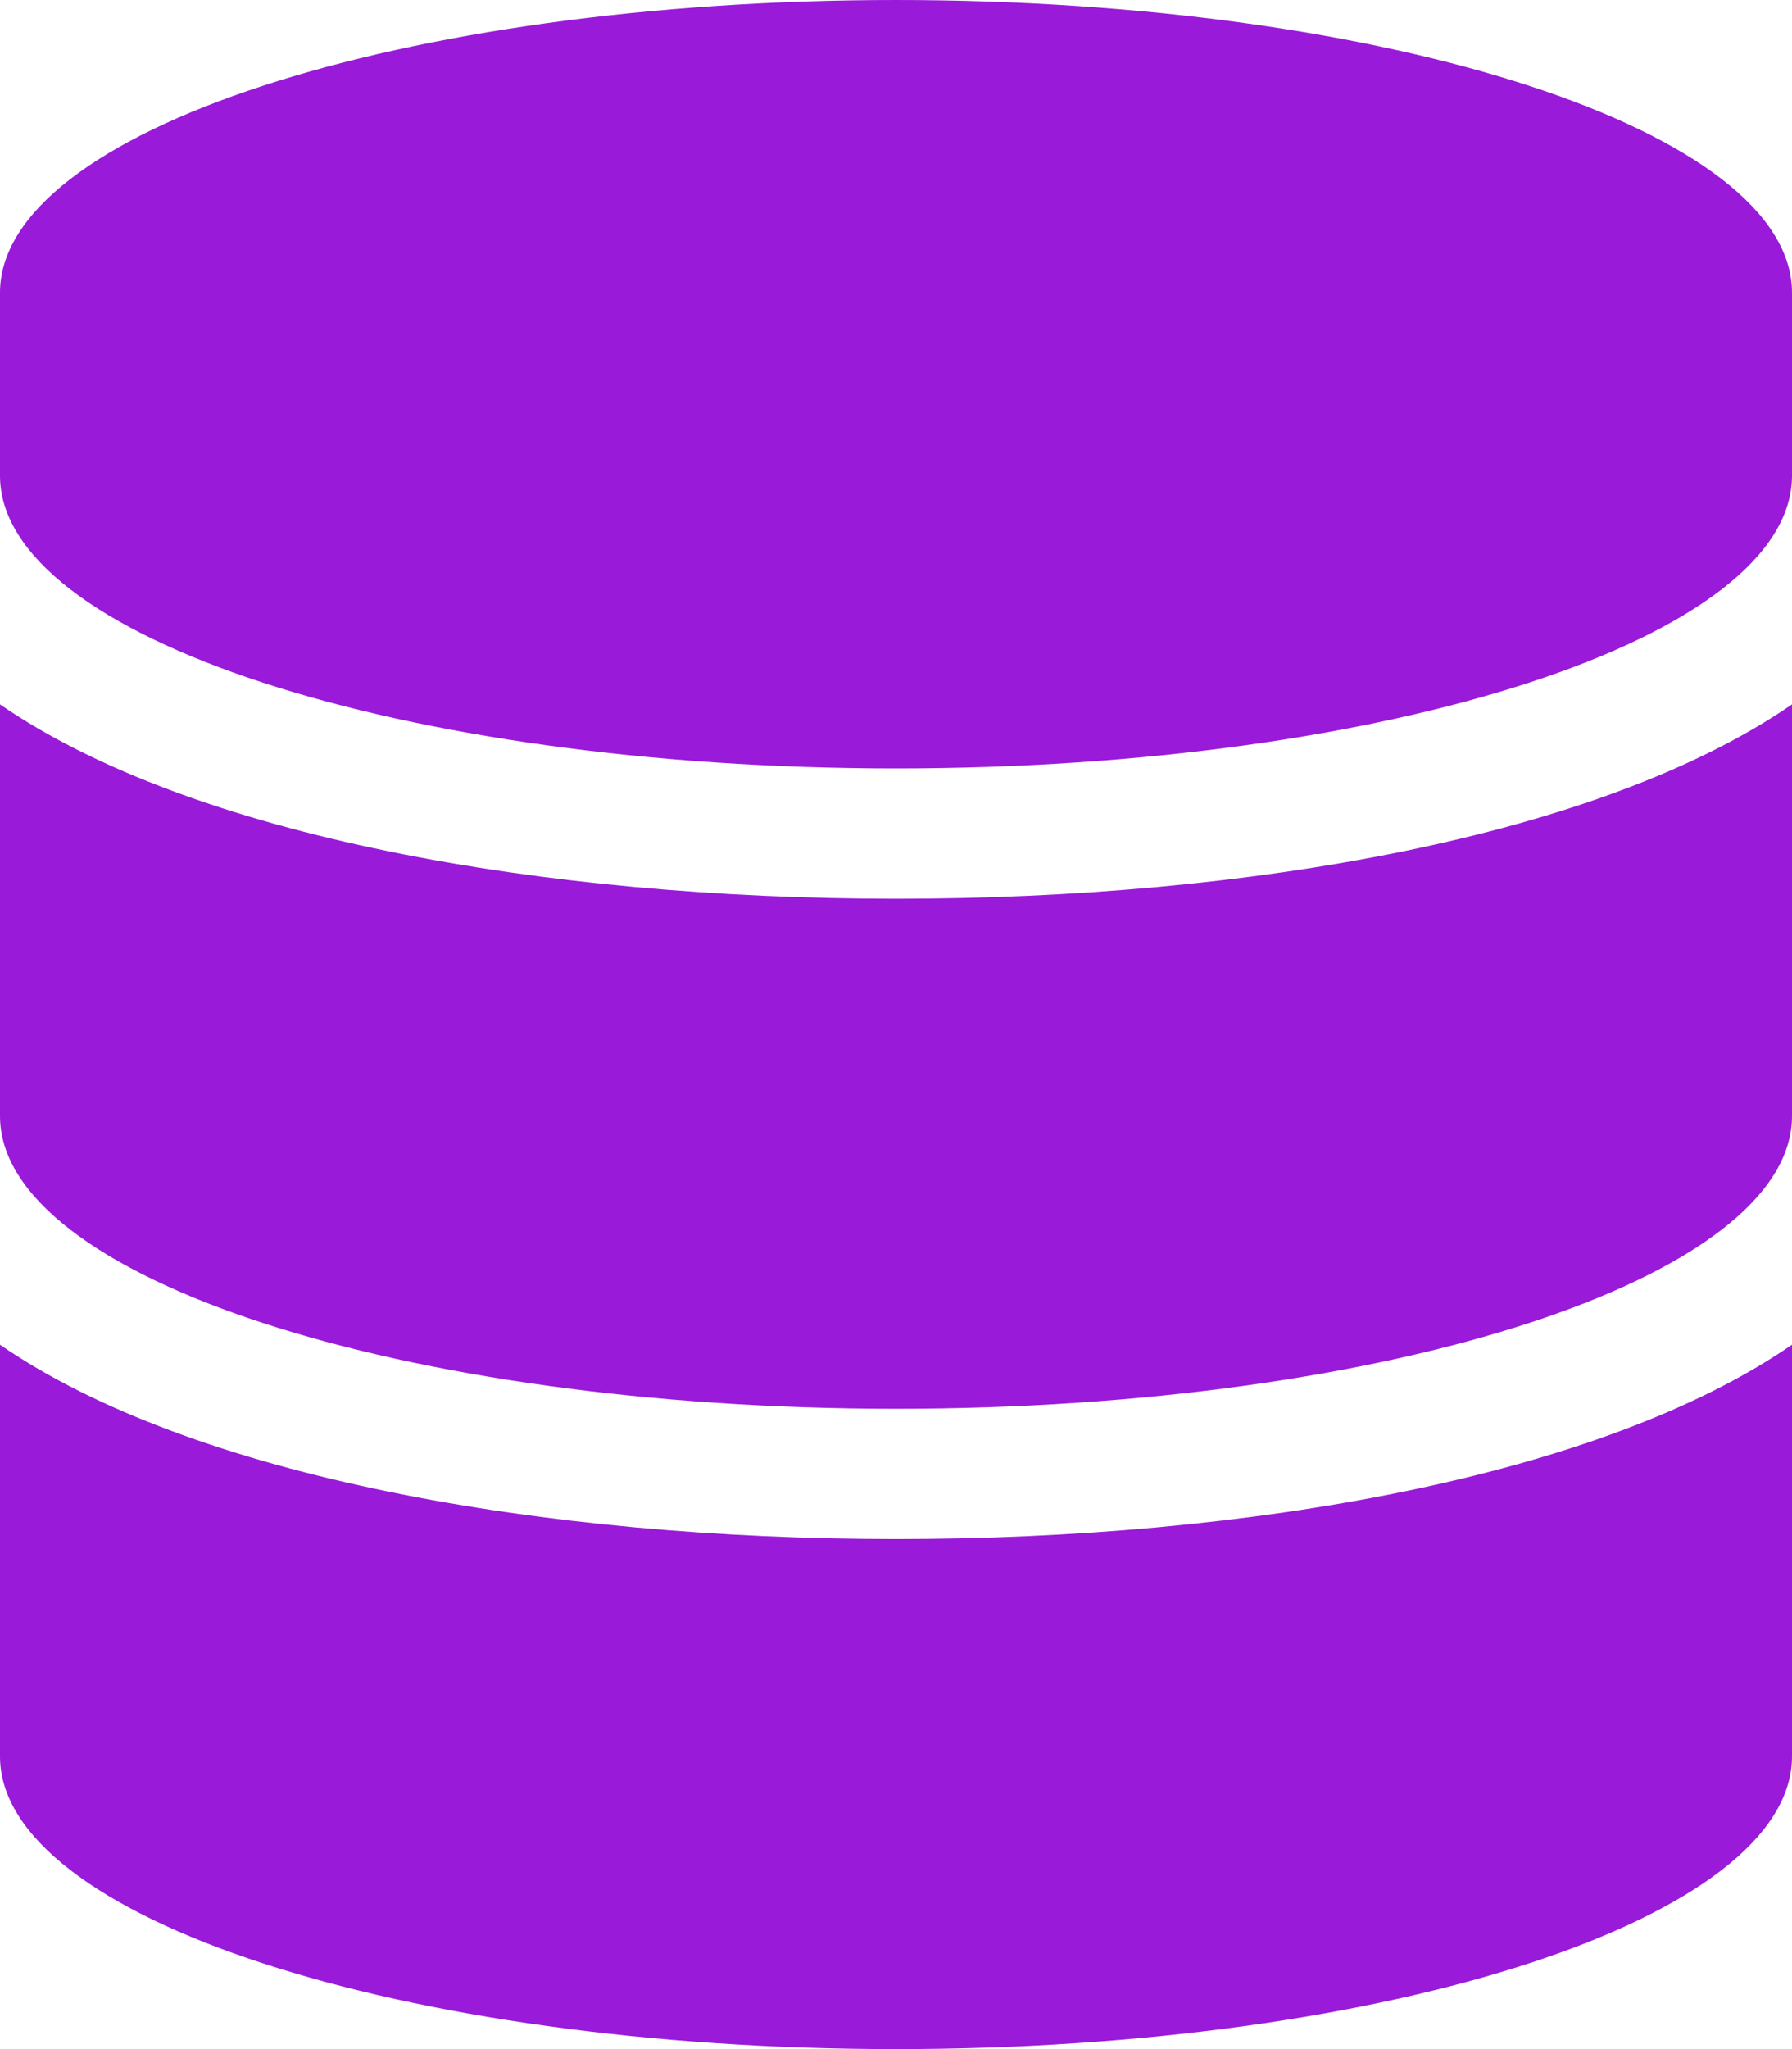 <?xml version="1.0" encoding="UTF-8"?> <svg xmlns="http://www.w3.org/2000/svg" width="31.5" height="36" viewBox="0 0 31.5 36"><path id="icon_data" d="M31.5,5.143V8.357c0,2.833-7.055,5.143-15.75,5.143S0,11.19,0,8.357V5.143C0,2.31,7.055,0,15.75,0S31.5,2.31,31.5,5.143Zm0,7.232v7.232c0,2.833-7.055,5.143-15.75,5.143S0,22.44,0,19.607V12.375c3.384,2.33,9.577,3.415,15.75,3.415S28.116,14.705,31.5,12.375Zm0,11.25v7.232C31.5,33.69,24.445,36,15.75,36S0,33.69,0,30.857V23.625c3.384,2.33,9.577,3.415,15.75,3.415S28.116,25.955,31.5,23.625Z" fill="#991ad9"></path></svg> 